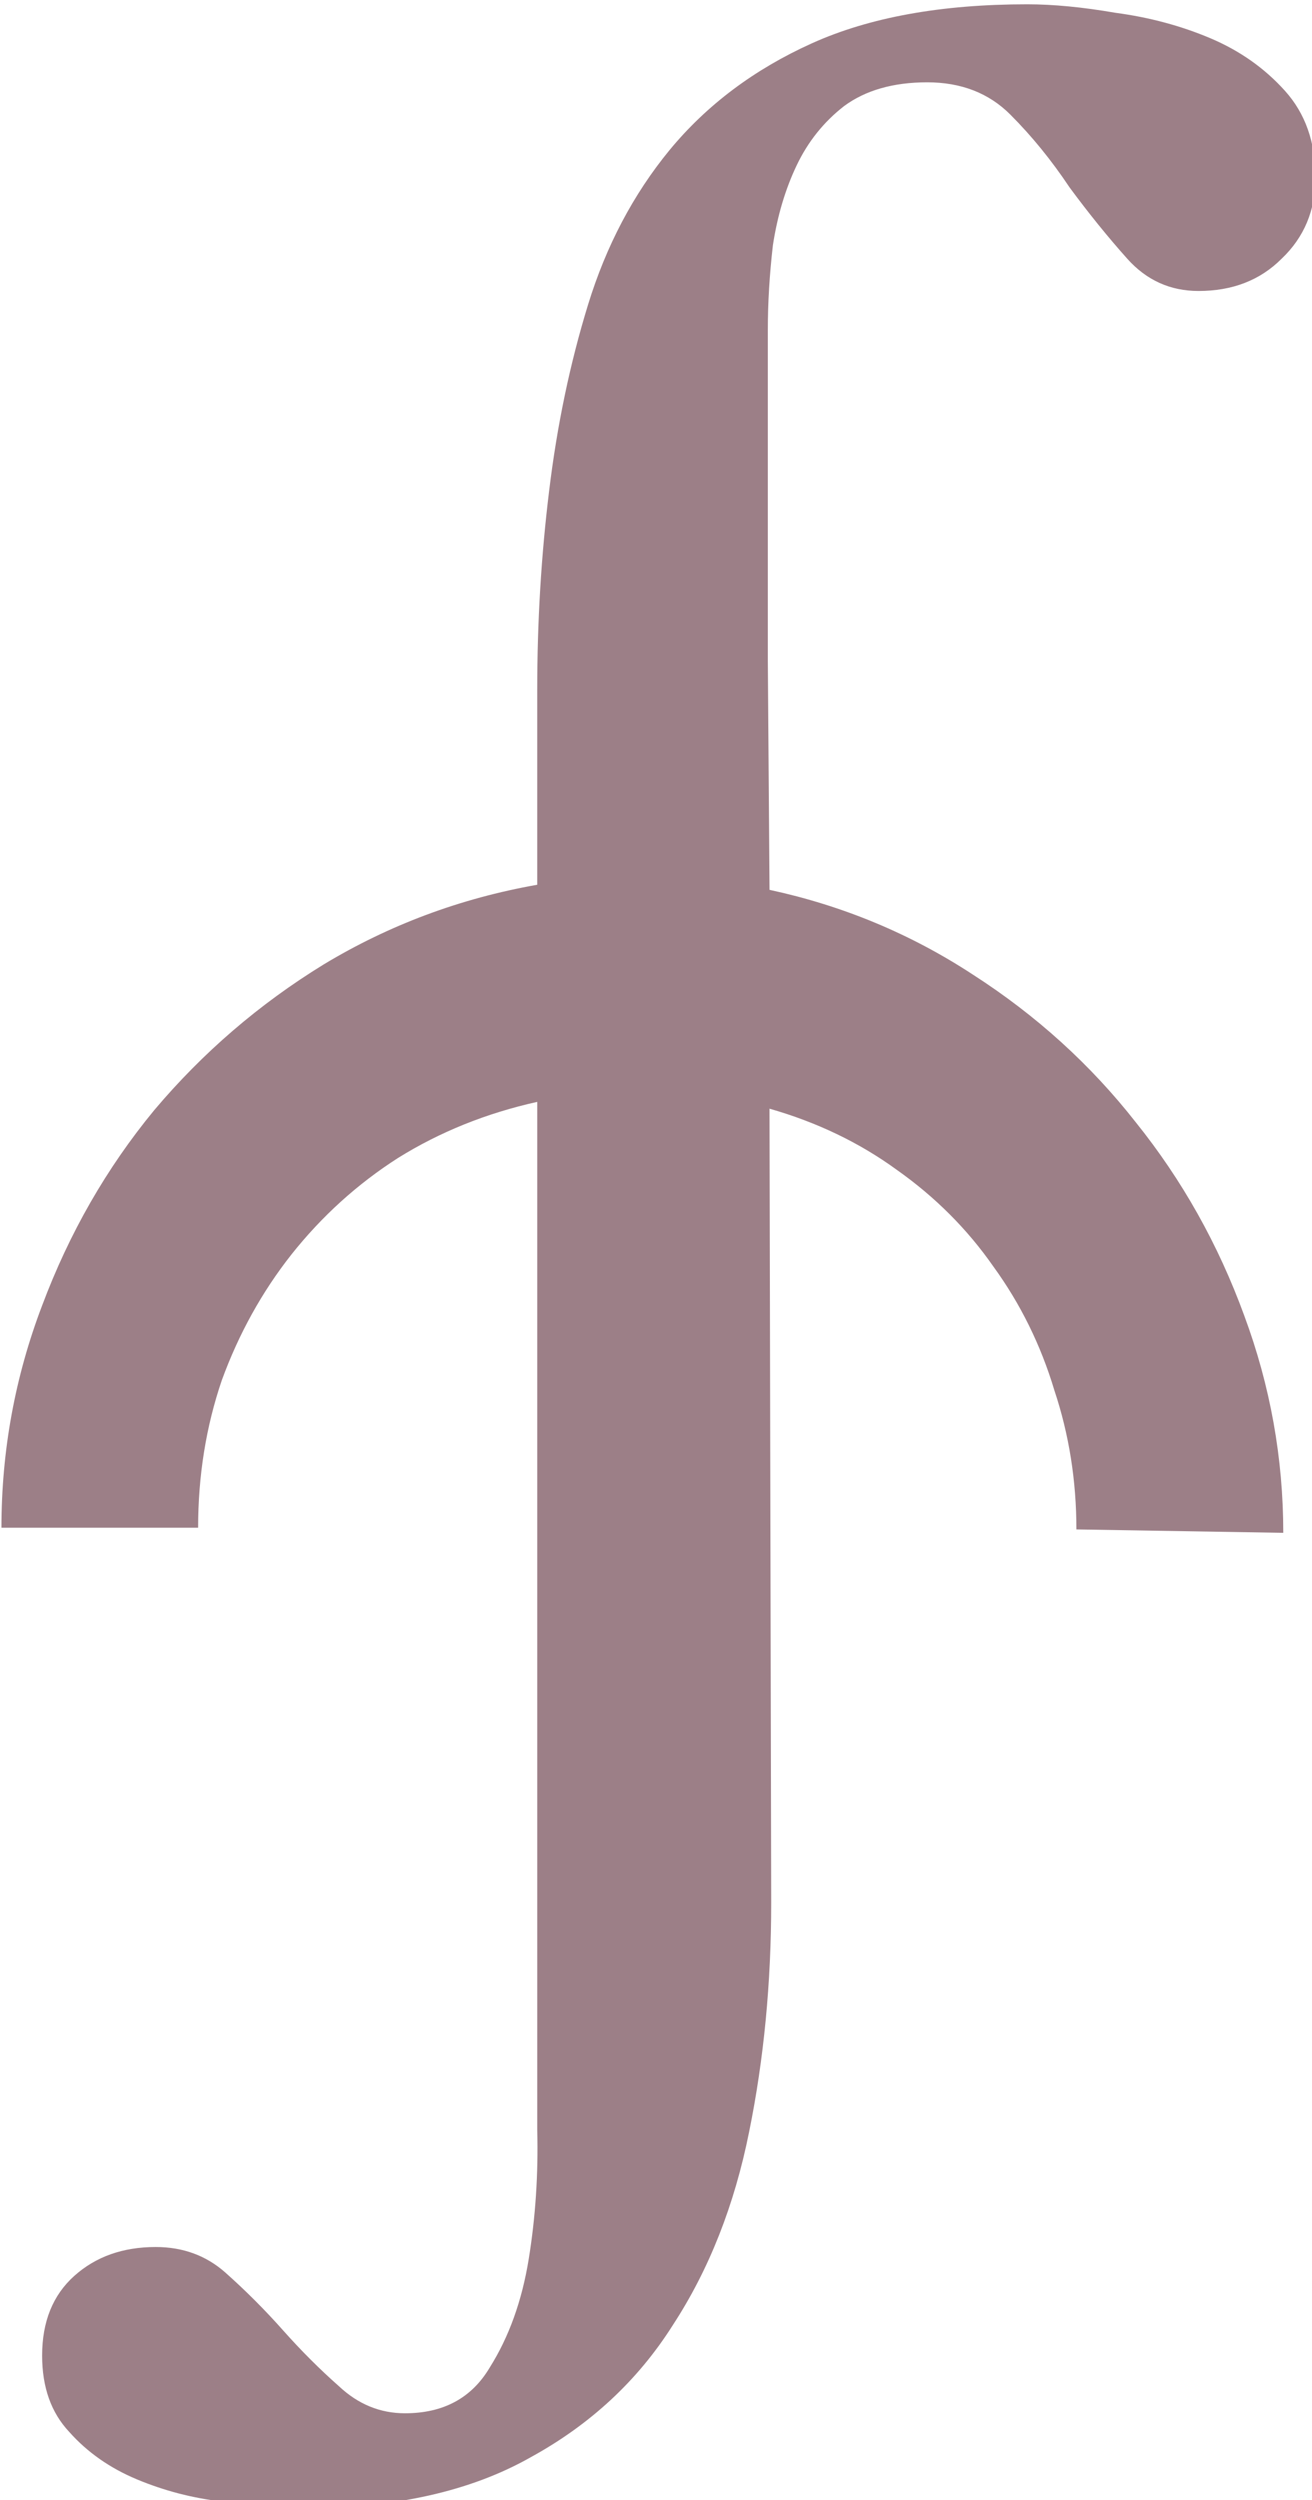 <?xml version="1.0" encoding="UTF-8" standalone="no"?>
<!-- Created with Inkscape (http://www.inkscape.org/) -->

<svg
   width="19.224mm"
   height="36.612mm"
   viewBox="0 0 19.224 36.612"
   version="1.1"
   id="svg1"
   inkscape:version="1.4 (e7c3feb1, 2024-10-09)"
   sodipodi:docname="teagan.svg"
   xmlns:inkscape="http://www.inkscape.org/namespaces/inkscape"
   xmlns:sodipodi="http://sodipodi.sourceforge.net/DTD/sodipodi-0.dtd"
   xmlns="http://www.w3.org/2000/svg"
   xmlns:svg="http://www.w3.org/2000/svg">
  <sodipodi:namedview
     id="namedview1"
     pagecolor="#ffffff"
     bordercolor="#666666"
     borderopacity="1.0"
     inkscape:showpageshadow="2"
     inkscape:pageopacity="0.0"
     inkscape:pagecheckerboard="0"
     inkscape:deskcolor="#d1d1d1"
     inkscape:document-units="mm"
     inkscape:zoom="0.26"
     inkscape:cx="344.23077"
     inkscape:cy="411.53846"
     inkscape:window-width="1384"
     inkscape:window-height="625"
     inkscape:window-x="0"
     inkscape:window-y="25"
     inkscape:window-maximized="0"
     inkscape:current-layer="layer1" />
  <defs
     id="defs1">
  </defs>
  <g
     inkscape:label="Layer 1"
     inkscape:groupmode="layer"
     id="layer1"
     transform="translate(-13.904,-39.799)">
    <g
       style="fill:#9c7f87;fill-opacity:1"
       id="g6903">
    <path
       d="m 125.205,159.984 q 0,2.719 -1.875,4.5 -1.781,1.781 -4.594,1.781 -2.344,0 -3.938,-1.781 -1.594,-1.781 -3.188,-3.938 -1.5,-2.25 -3.281,-4.031 -1.781,-1.781 -4.594,-1.781 -2.812,0 -4.594,1.312 -1.688,1.312 -2.625,3.281 -0.938,1.969 -1.312,4.406 -0.281,2.438 -0.281,4.688 v 18.281 l 0.094,12.656 q 6.094,1.312 11.25,4.688 5.25,3.375 9,8.156 3.844,4.781 6,10.688 2.156,5.812 2.156,12 l -11.438,-0.188 q 0,-4.031 -1.219,-7.688 -1.125,-3.75 -3.375,-6.844 -2.156,-3.094 -5.344,-5.344 -3.094,-2.25 -7.031,-3.375 l 0.094,43.875 q 0,6.656 -1.219,12.656 -1.219,6.094 -4.219,10.688 -2.906,4.594 -7.875,7.312 -4.969,2.812 -12.562,2.812 -1.969,0 -4.5,-0.375 -2.438,-0.281 -4.688,-1.219 -2.25,-0.938 -3.75,-2.625 -1.5,-1.594 -1.5,-4.219 0,-2.812 1.781,-4.406 1.781,-1.594 4.5,-1.594 2.25,0 3.844,1.406 1.688,1.5 3.188,3.188 1.5,1.688 3.094,3.094 1.594,1.5 3.656,1.5 3.188,0 4.688,-2.531 1.594,-2.531 2.156,-6 0.562,-3.469 0.469,-7.125 0,-3.562 0,-5.625 v -51.188 q -4.219,0.938 -7.688,3.094 -3.375,2.156 -5.906,5.344 -2.438,3.094 -3.844,6.938 -1.312,3.844 -1.312,8.156 h -10.875 q 0,-6.375 2.25,-12.281 2.25,-6 6.188,-10.781 4.031,-4.781 9.375,-8.062 5.438,-3.281 11.812,-4.406 0,-5.156 0,-10.781 0,-5.625 0.656,-10.969 0.656,-5.438 2.156,-10.312 1.5,-4.875 4.5,-8.531 3.094,-3.75 7.875,-5.906 4.781,-2.156 11.906,-2.156 2.156,0 4.875,0.469 2.812,0.375 5.25,1.406 2.438,1.031 4.125,2.906 1.688,1.875 1.688,4.781 z"
style="stroke:none" 
       id="text1"
       transform="scale(0.265)"
       aria-label="🝡" />
  </g></g>
</svg>
